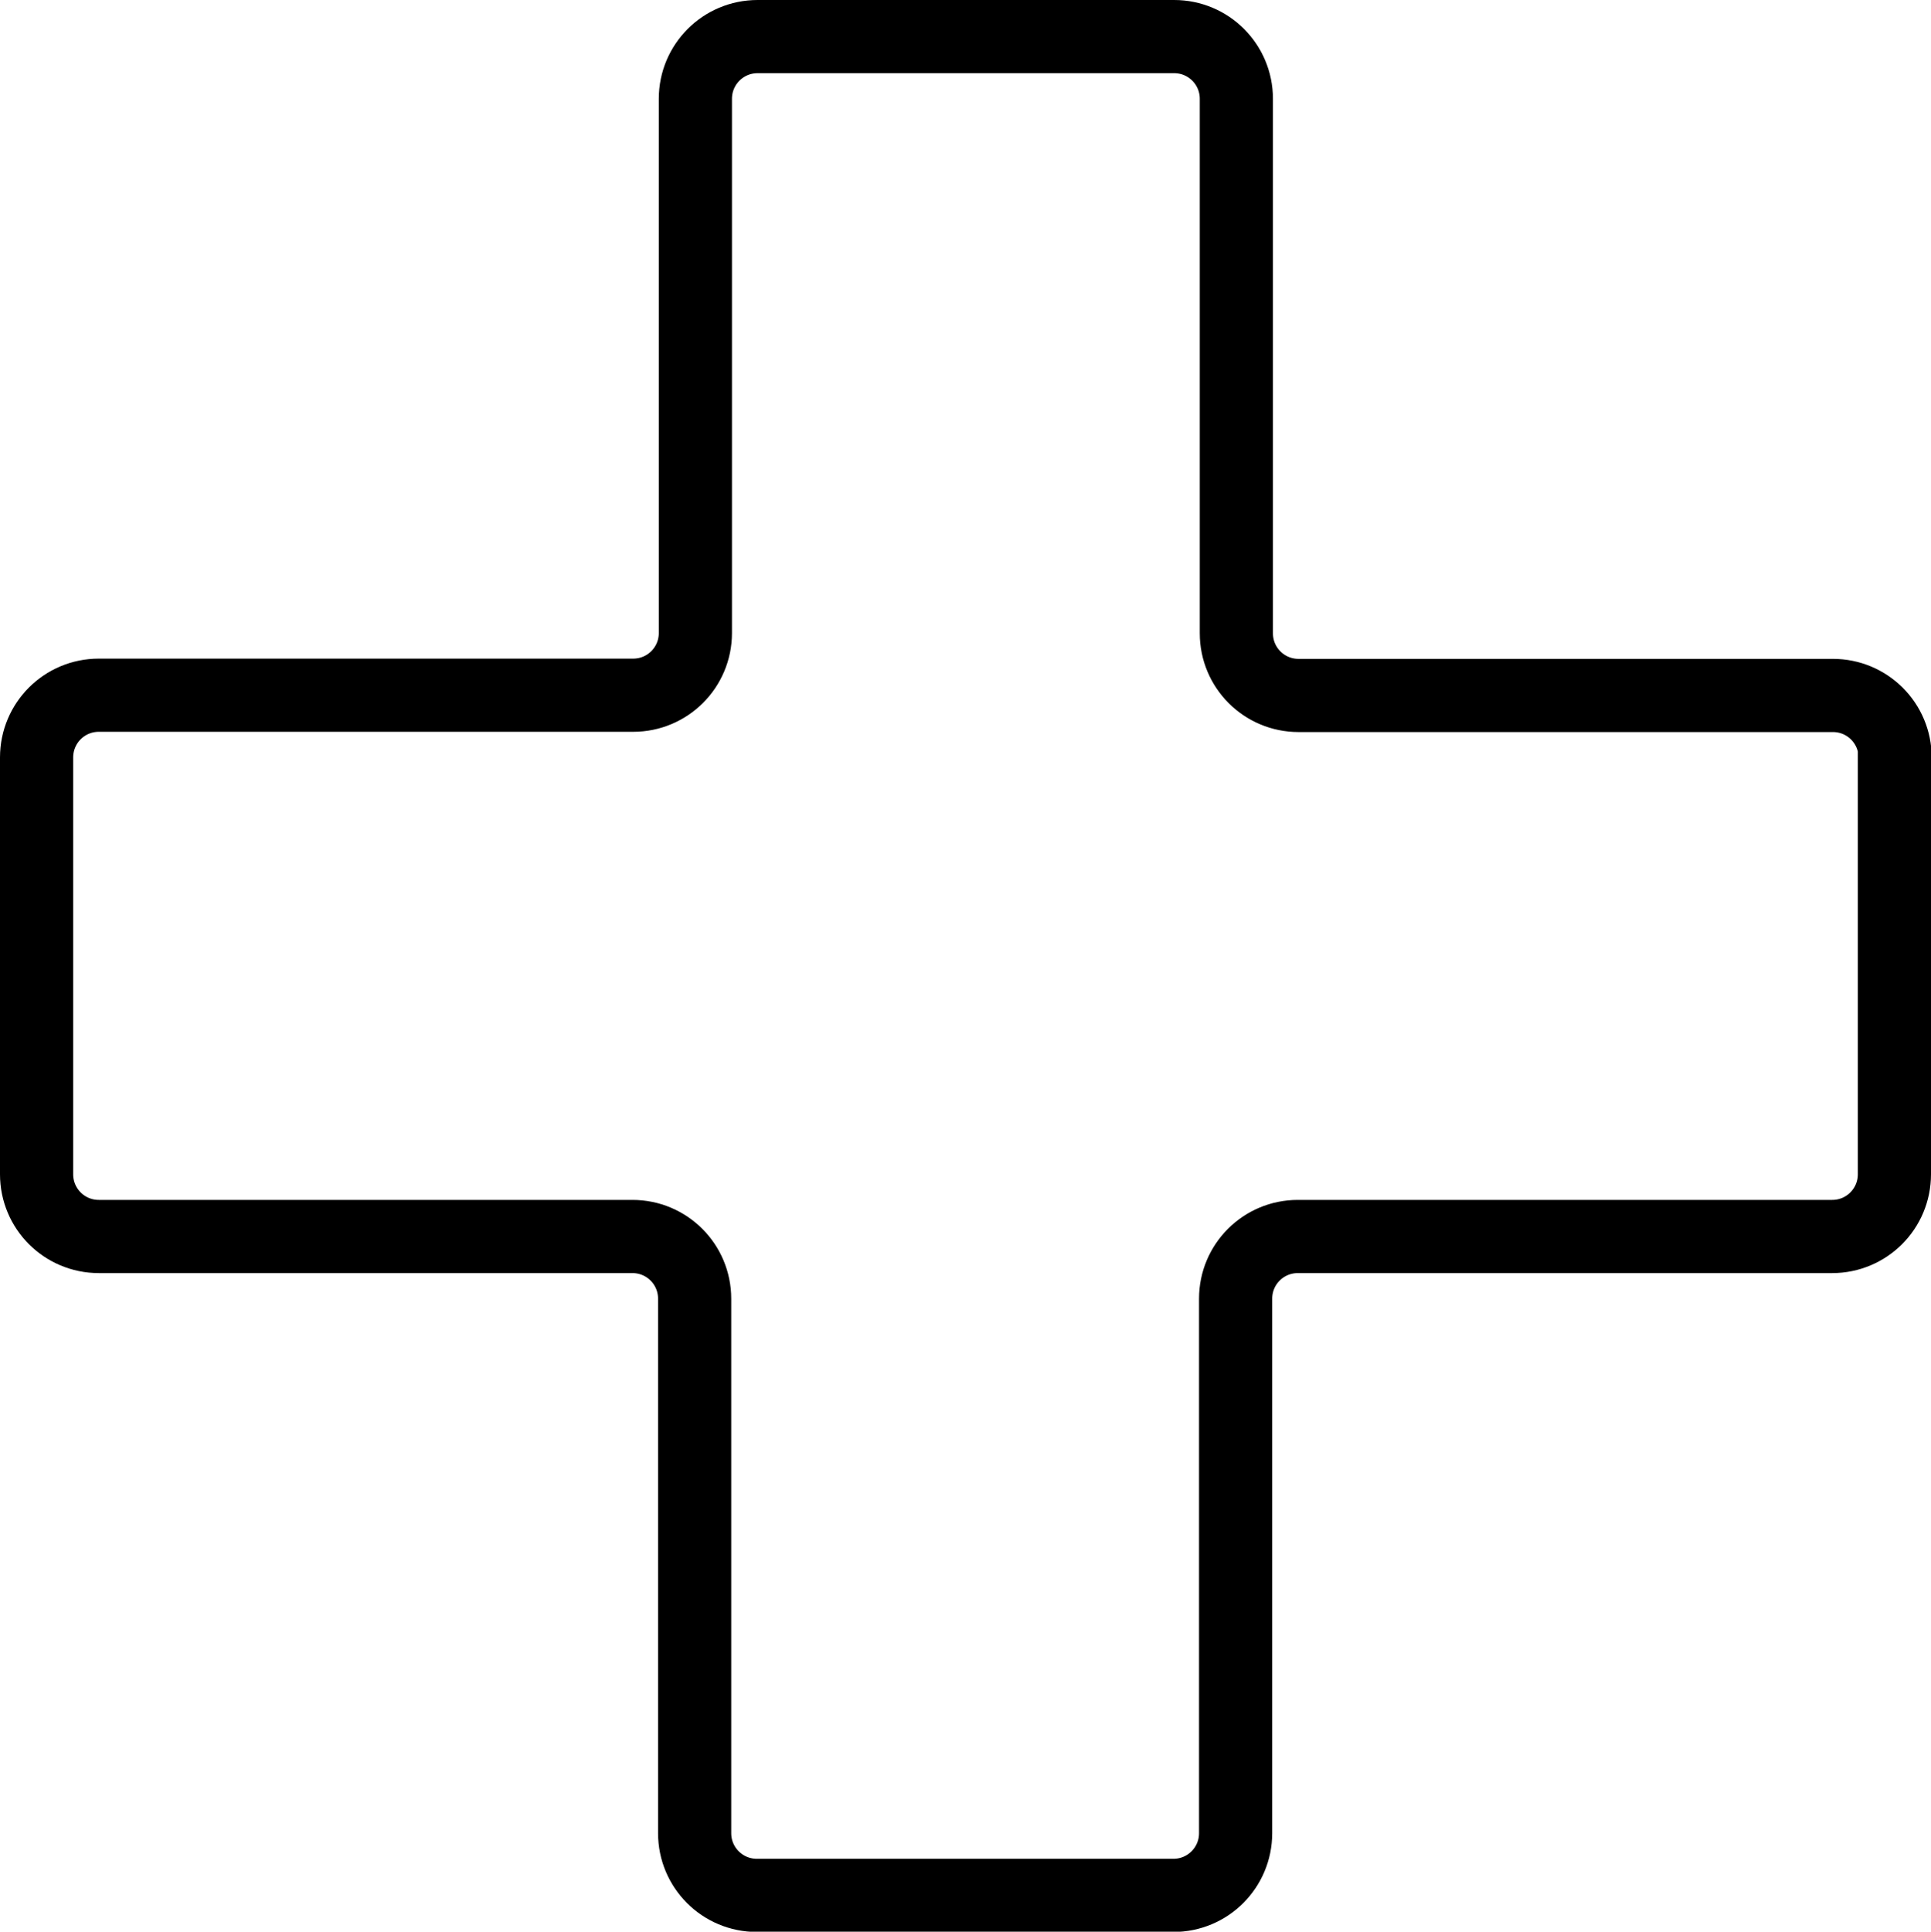 <?xml version="1.0" encoding="UTF-8"?>
<svg id="Layer_2" xmlns="http://www.w3.org/2000/svg" viewBox="0 0 79.17 79.19">
  <defs>
    <style>
      .cls-1 {
        fill: none;
        stroke: #000;
        stroke-miterlimit: 10;
        stroke-width: 3px;
      }
    </style>
  </defs>
  <g id="Plus">
    <path class="cls-1" d="M77.67,31.05v17.09c0,1.41-1.14,2.55-2.55,2.55h-21.91c-1.41,0-2.55,1.14-2.55,2.55v21.91c0,1.41-1.14,2.55-2.55,2.55h-17.08c-1.41,0-2.55-1.14-2.55-2.55v-21.91c0-1.41-1.14-2.55-2.55-2.55H4.05c-1.41,0-2.55-1.14-2.55-2.55v-17.09c0-1.41,1.14-2.55,2.55-2.55h21.91c1.41,0,2.55-1.14,2.55-2.55V4.05c0-1.41,1.14-2.55,2.55-2.55h17.08c1.41,0,2.55,1.14,2.55,2.55v21.91c0,1.41,1.14,2.55,2.55,2.55h21.91c1.41,0,2.55,1.14,2.55,2.55Z"/>
  </g>
</svg>